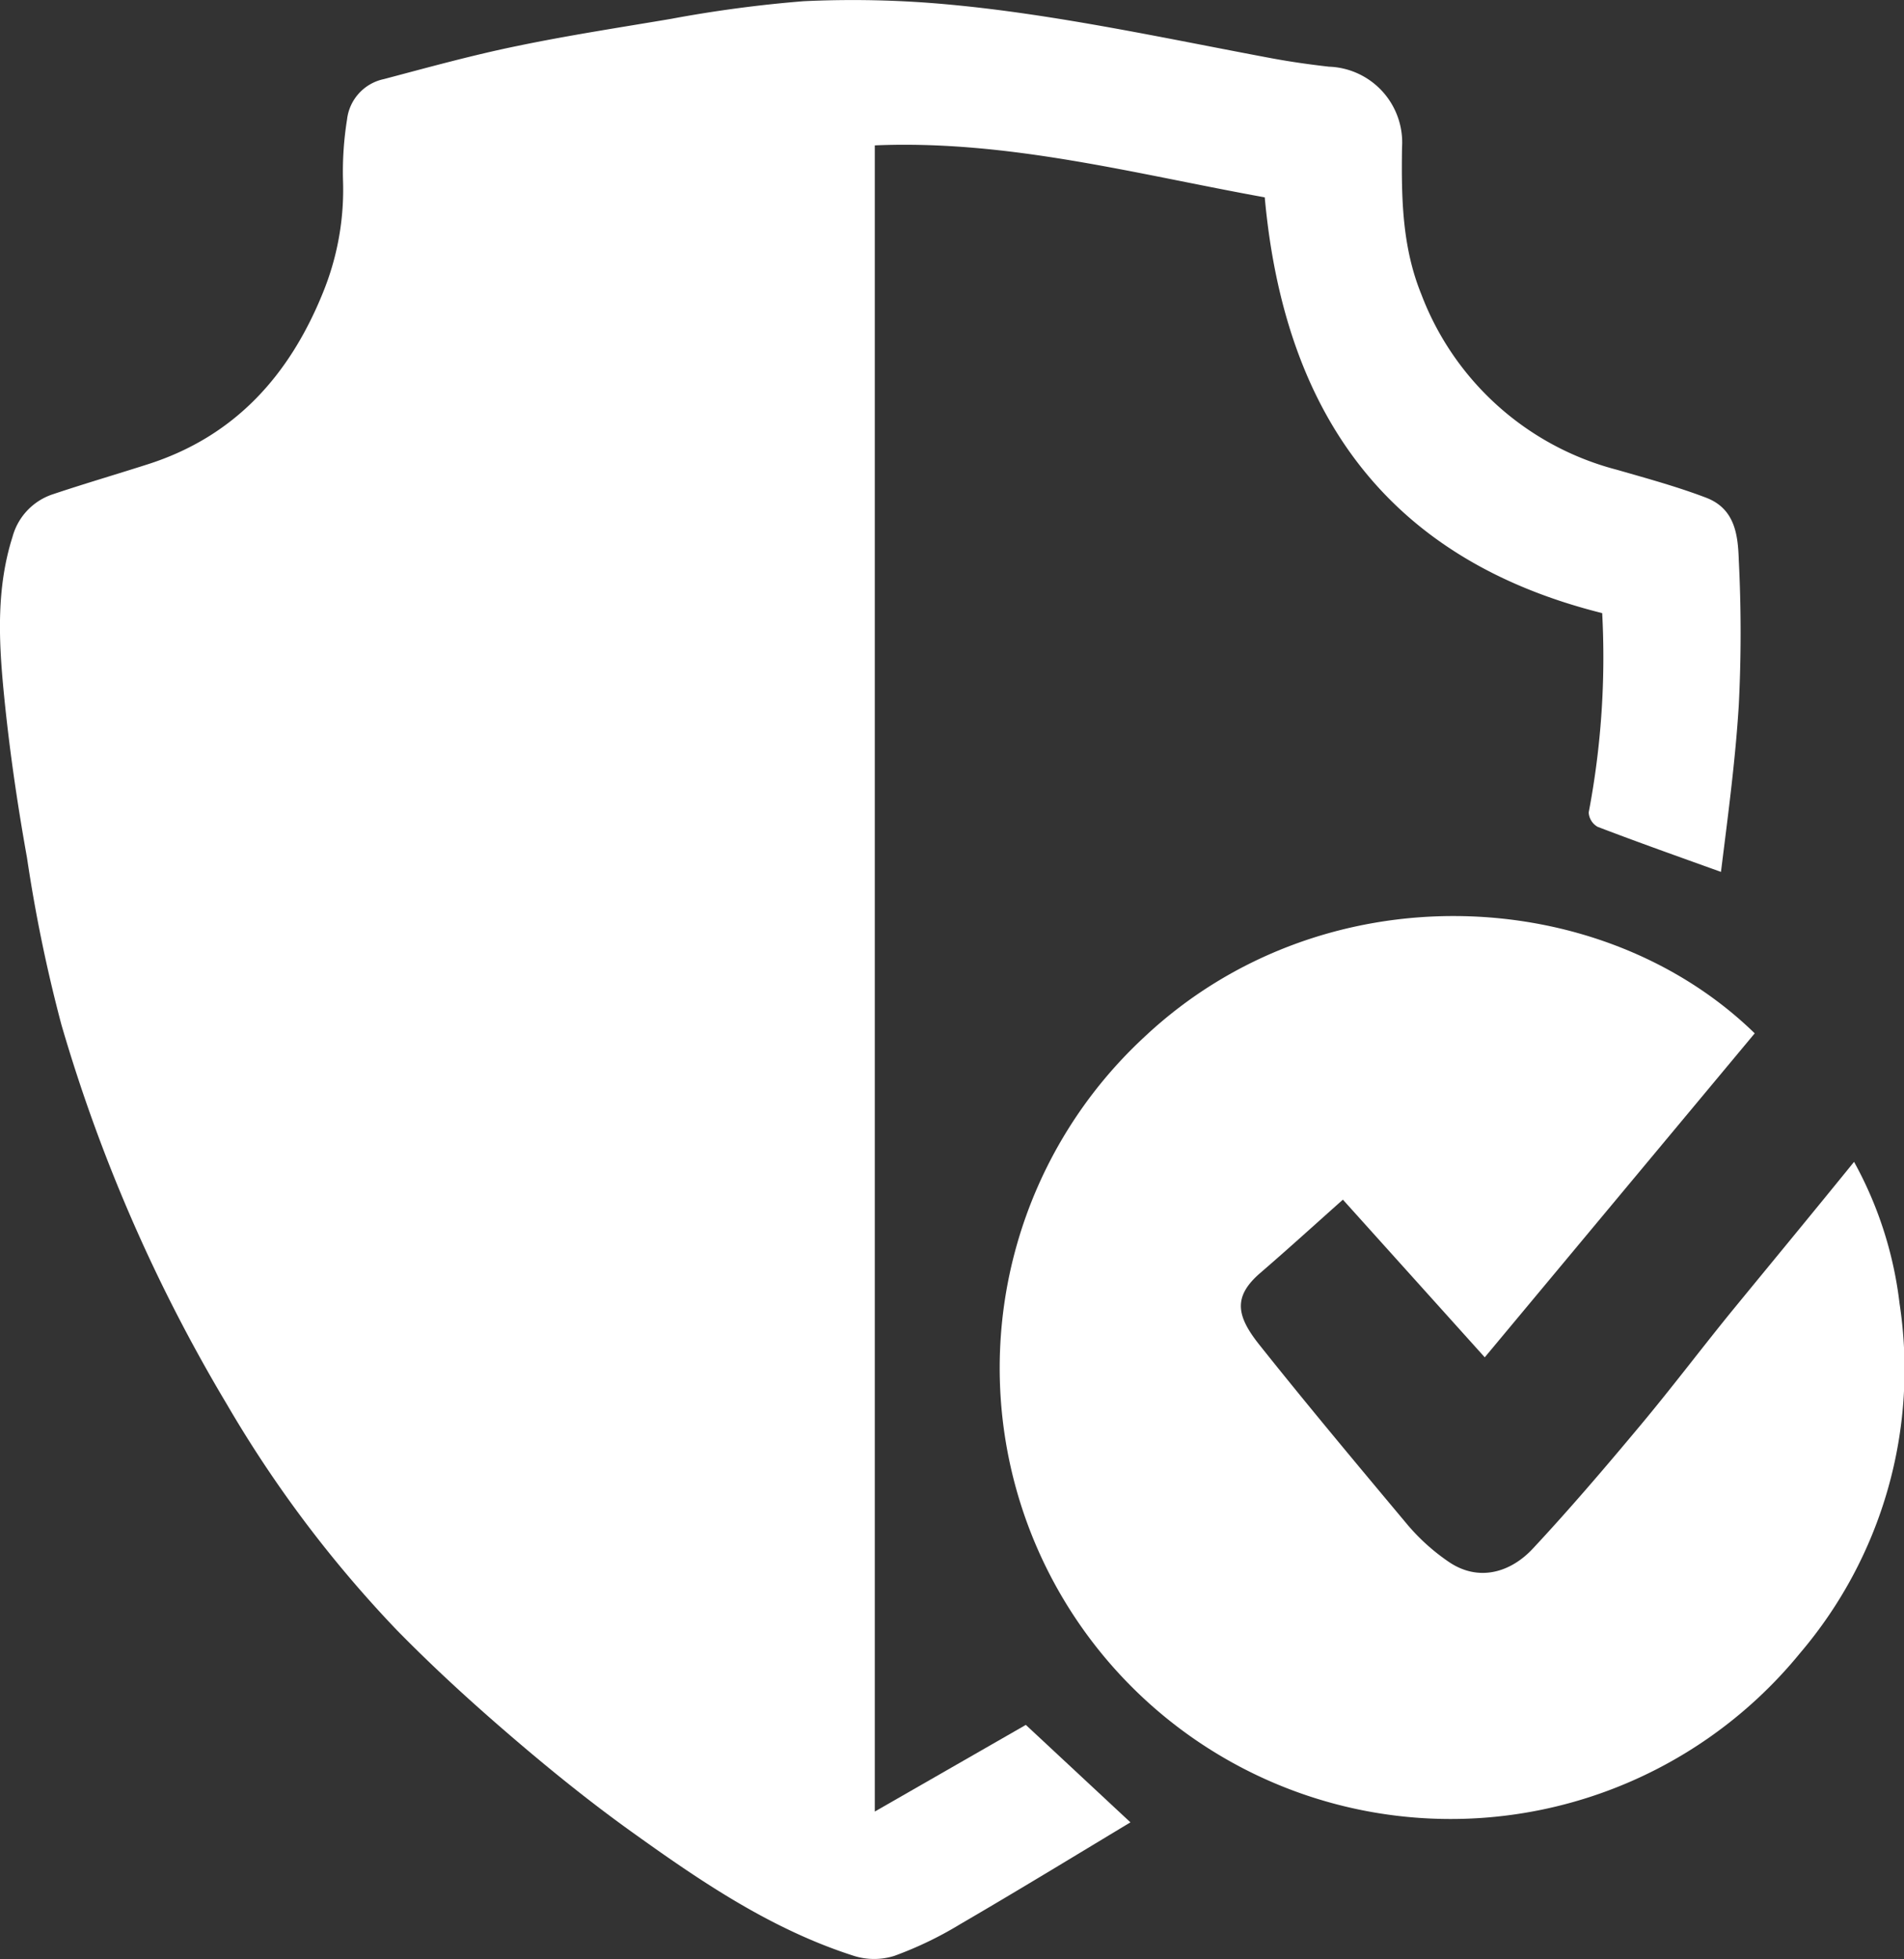 <svg xmlns="http://www.w3.org/2000/svg" viewBox="0 0 141.06 145.14"><rect x="0" y="0" width="141.06" height="145.14" fill="#333333" stroke="none"/><defs><style>.cls-1{fill:#fff;}</style></defs><g id="Capa_2" data-name="Capa 2"><g id="Capa_1-2" data-name="Capa 1"><path class="cls-1" d="M127.5,64.59c-3.2-1.15-6.19-2.21-9.14-3.34a1.31,1.31,0,0,1-.66-1.06,61.43,61.43,0,0,0,1-14.77c-16-4-23.56-14.91-25-30.8-9.57-1.73-19-4.27-28.89-3.85V134.2L76,127.78,83.75,135c-4.27,2.57-8.43,5.11-12.64,7.56a27.37,27.37,0,0,1-4.85,2.33,5,5,0,0,1-3,0c-6-1.92-11.15-5.38-16.2-9-3.22-2.29-6.3-4.78-9.29-7.35s-5.7-5.06-8.36-7.77A89.13,89.13,0,0,1,16.79,104,120.35,120.35,0,0,1,4.55,75.91,112.18,112.18,0,0,1,2,63.54C1.26,59.42.66,55.27.26,51.1c-.36-3.79-.52-7.6.67-11.34a4.58,4.58,0,0,1,3-3.15c2.33-.78,4.69-1.47,7-2.21,6.47-2.06,10.52-6.6,13-12.73a20.17,20.17,0,0,0,1.48-8.38,24.32,24.32,0,0,1,.3-4.43,3.46,3.46,0,0,1,2.73-3c3.29-.87,6.58-1.78,9.91-2.46,3.76-.78,7.56-1.36,11.35-2A95.09,95.09,0,0,1,59.53.09,76.67,76.67,0,0,1,70.35.34c4,.37,8,1,12,1.72s7.92,1.52,11.88,2.26c1.4.26,2.82.46,4.23.62a5.62,5.62,0,0,1,5.41,6c-.05,3.7,0,7.34,1.43,10.86a21.19,21.19,0,0,0,14.49,13c2.22.64,4.46,1.25,6.61,2.07s2.36,2.78,2.42,4.63a106.87,106.87,0,0,1,0,10.74C128.56,56.44,128,60.55,127.5,64.59Z"/><path class="cls-1" d="M130,76.55l-20,24L99.49,88.87c-2.1,1.87-4.09,3.68-6.12,5.43s-1.78,3.17-.07,5.32c3.6,4.52,7.31,8.95,11,13.36a15.22,15.22,0,0,0,3,2.7c2.23,1.54,4.63.82,6.3-1,2.74-2.94,5.35-6,7.93-9.09,2.29-2.74,4.45-5.6,6.7-8.37,3-3.66,6-7.29,9.13-11.15a28.6,28.6,0,0,1,3.37,10.49,32.4,32.4,0,0,1-7.36,25.89A33.41,33.41,0,1,1,84.77,76.83C97.92,64.46,118.54,65.38,130,76.55Z"/></g></g></svg>